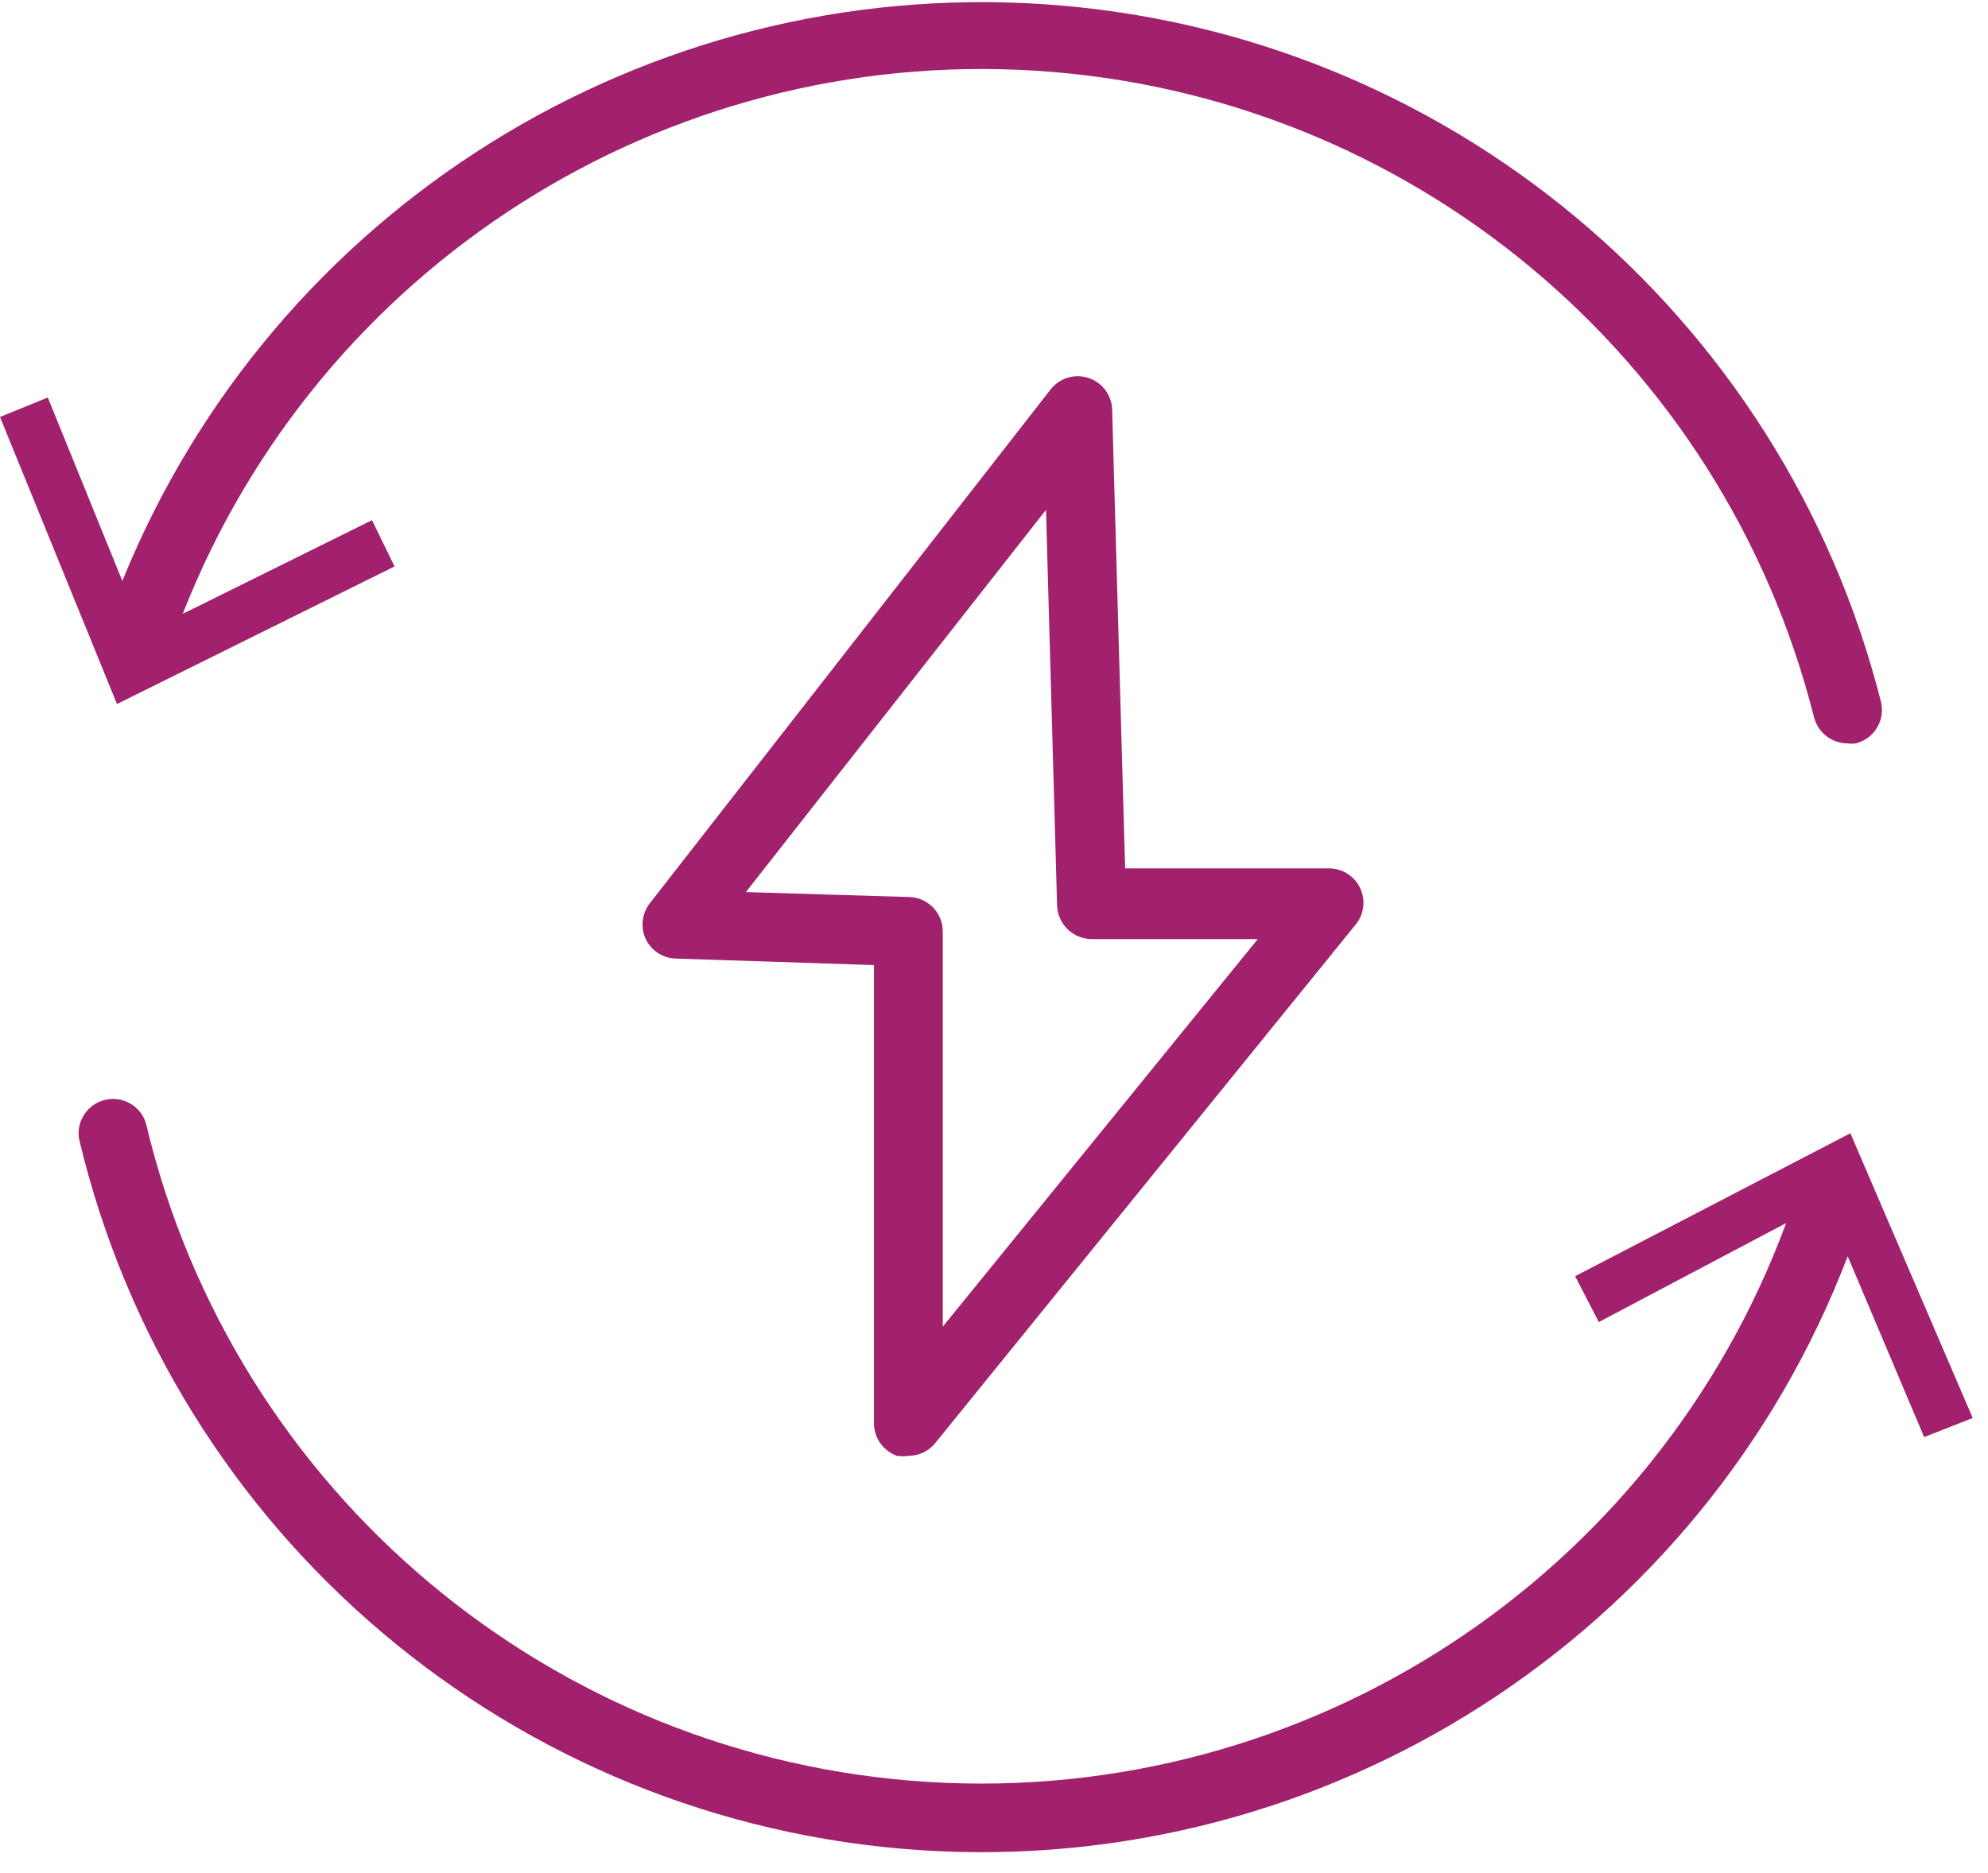 <?xml version="1.0" encoding="UTF-8"?>
<svg width="52px" height="49px" viewBox="0 0 52 49" version="1.1" xmlns="http://www.w3.org/2000/svg" xmlns:xlink="http://www.w3.org/1999/xlink">
    <!-- Generator: Sketch 59 (86127) - https://sketch.com -->
    <title>Asset 7</title>
    <desc>Created with Sketch.</desc>
    <g id="Prelaunch" stroke="none" stroke-width="1" fill="none" fill-rule="evenodd">
        <g id="Pre-Launch-Copy" transform="translate(-1154, -3418)" fill="#A1216C" fill-rule="nonzero">
            <g id="Asset-7" transform="translate(1154, 3418)">
                <path d="M51.6,37.1 L48.4,29.65 L41.2,33.39 L41.82,34.59 L46.72,32 C43.288,41.282 34.183,47.223 24.305,46.624 C14.427,46.025 6.106,39.029 3.82,29.4 C3.686,28.941 3.216,28.667 2.751,28.776 C2.285,28.885 1.986,29.339 2.07,29.81 C4.531,40.163 13.452,47.704 24.071,48.407 C34.69,49.109 44.527,42.809 48.33,32.87 L50.33,37.6 L51.6,37.1 Z" id="Path"></path>
                <path d="M10.32,14.82 L9.73,13.61 L4.78,16.06 C8.342,6.975 17.365,1.232 27.103,1.851 C36.842,2.469 45.066,9.308 47.45,18.77 C47.555,19.17 47.916,19.45 48.33,19.45 C48.4,19.46 48.47,19.46 48.54,19.45 C48.772,19.393 48.972,19.246 49.096,19.042 C49.22,18.837 49.257,18.592 49.2,18.36 C46.625,8.193 37.809,0.831 27.345,0.113 C16.881,-0.606 7.141,5.48 3.2,15.2 L1.25,10.4 L0,10.91 L3.06,18.42 L10.32,14.82 Z" id="Path"></path>
                <path d="M23.46,38.09 C23.559,38.105 23.661,38.105 23.76,38.09 C24.031,38.091 24.288,37.97 24.46,37.76 L35.46,24.19 C35.681,23.92 35.726,23.548 35.576,23.233 C35.426,22.918 35.108,22.719 34.76,22.72 L29.43,22.72 L29.09,10.72 C29.08,10.34 28.833,10.007 28.472,9.888 C28.11,9.769 27.714,9.89 27.48,10.19 L17,23.63 C16.79,23.898 16.748,24.261 16.89,24.57 C17.037,24.875 17.342,25.072 17.68,25.08 L22.86,25.25 L22.86,37.25 C22.866,37.627 23.105,37.961 23.46,38.09 Z M19.51,23.34 L27.36,13.34 L27.65,23.69 C27.666,24.177 28.063,24.565 28.55,24.57 L32.9,24.57 L24.66,34.71 L24.66,24.37 C24.66,23.884 24.275,23.486 23.79,23.47 L19.51,23.34 Z" id="Shape"></path>
            </g>
        </g>
    </g>
</svg>